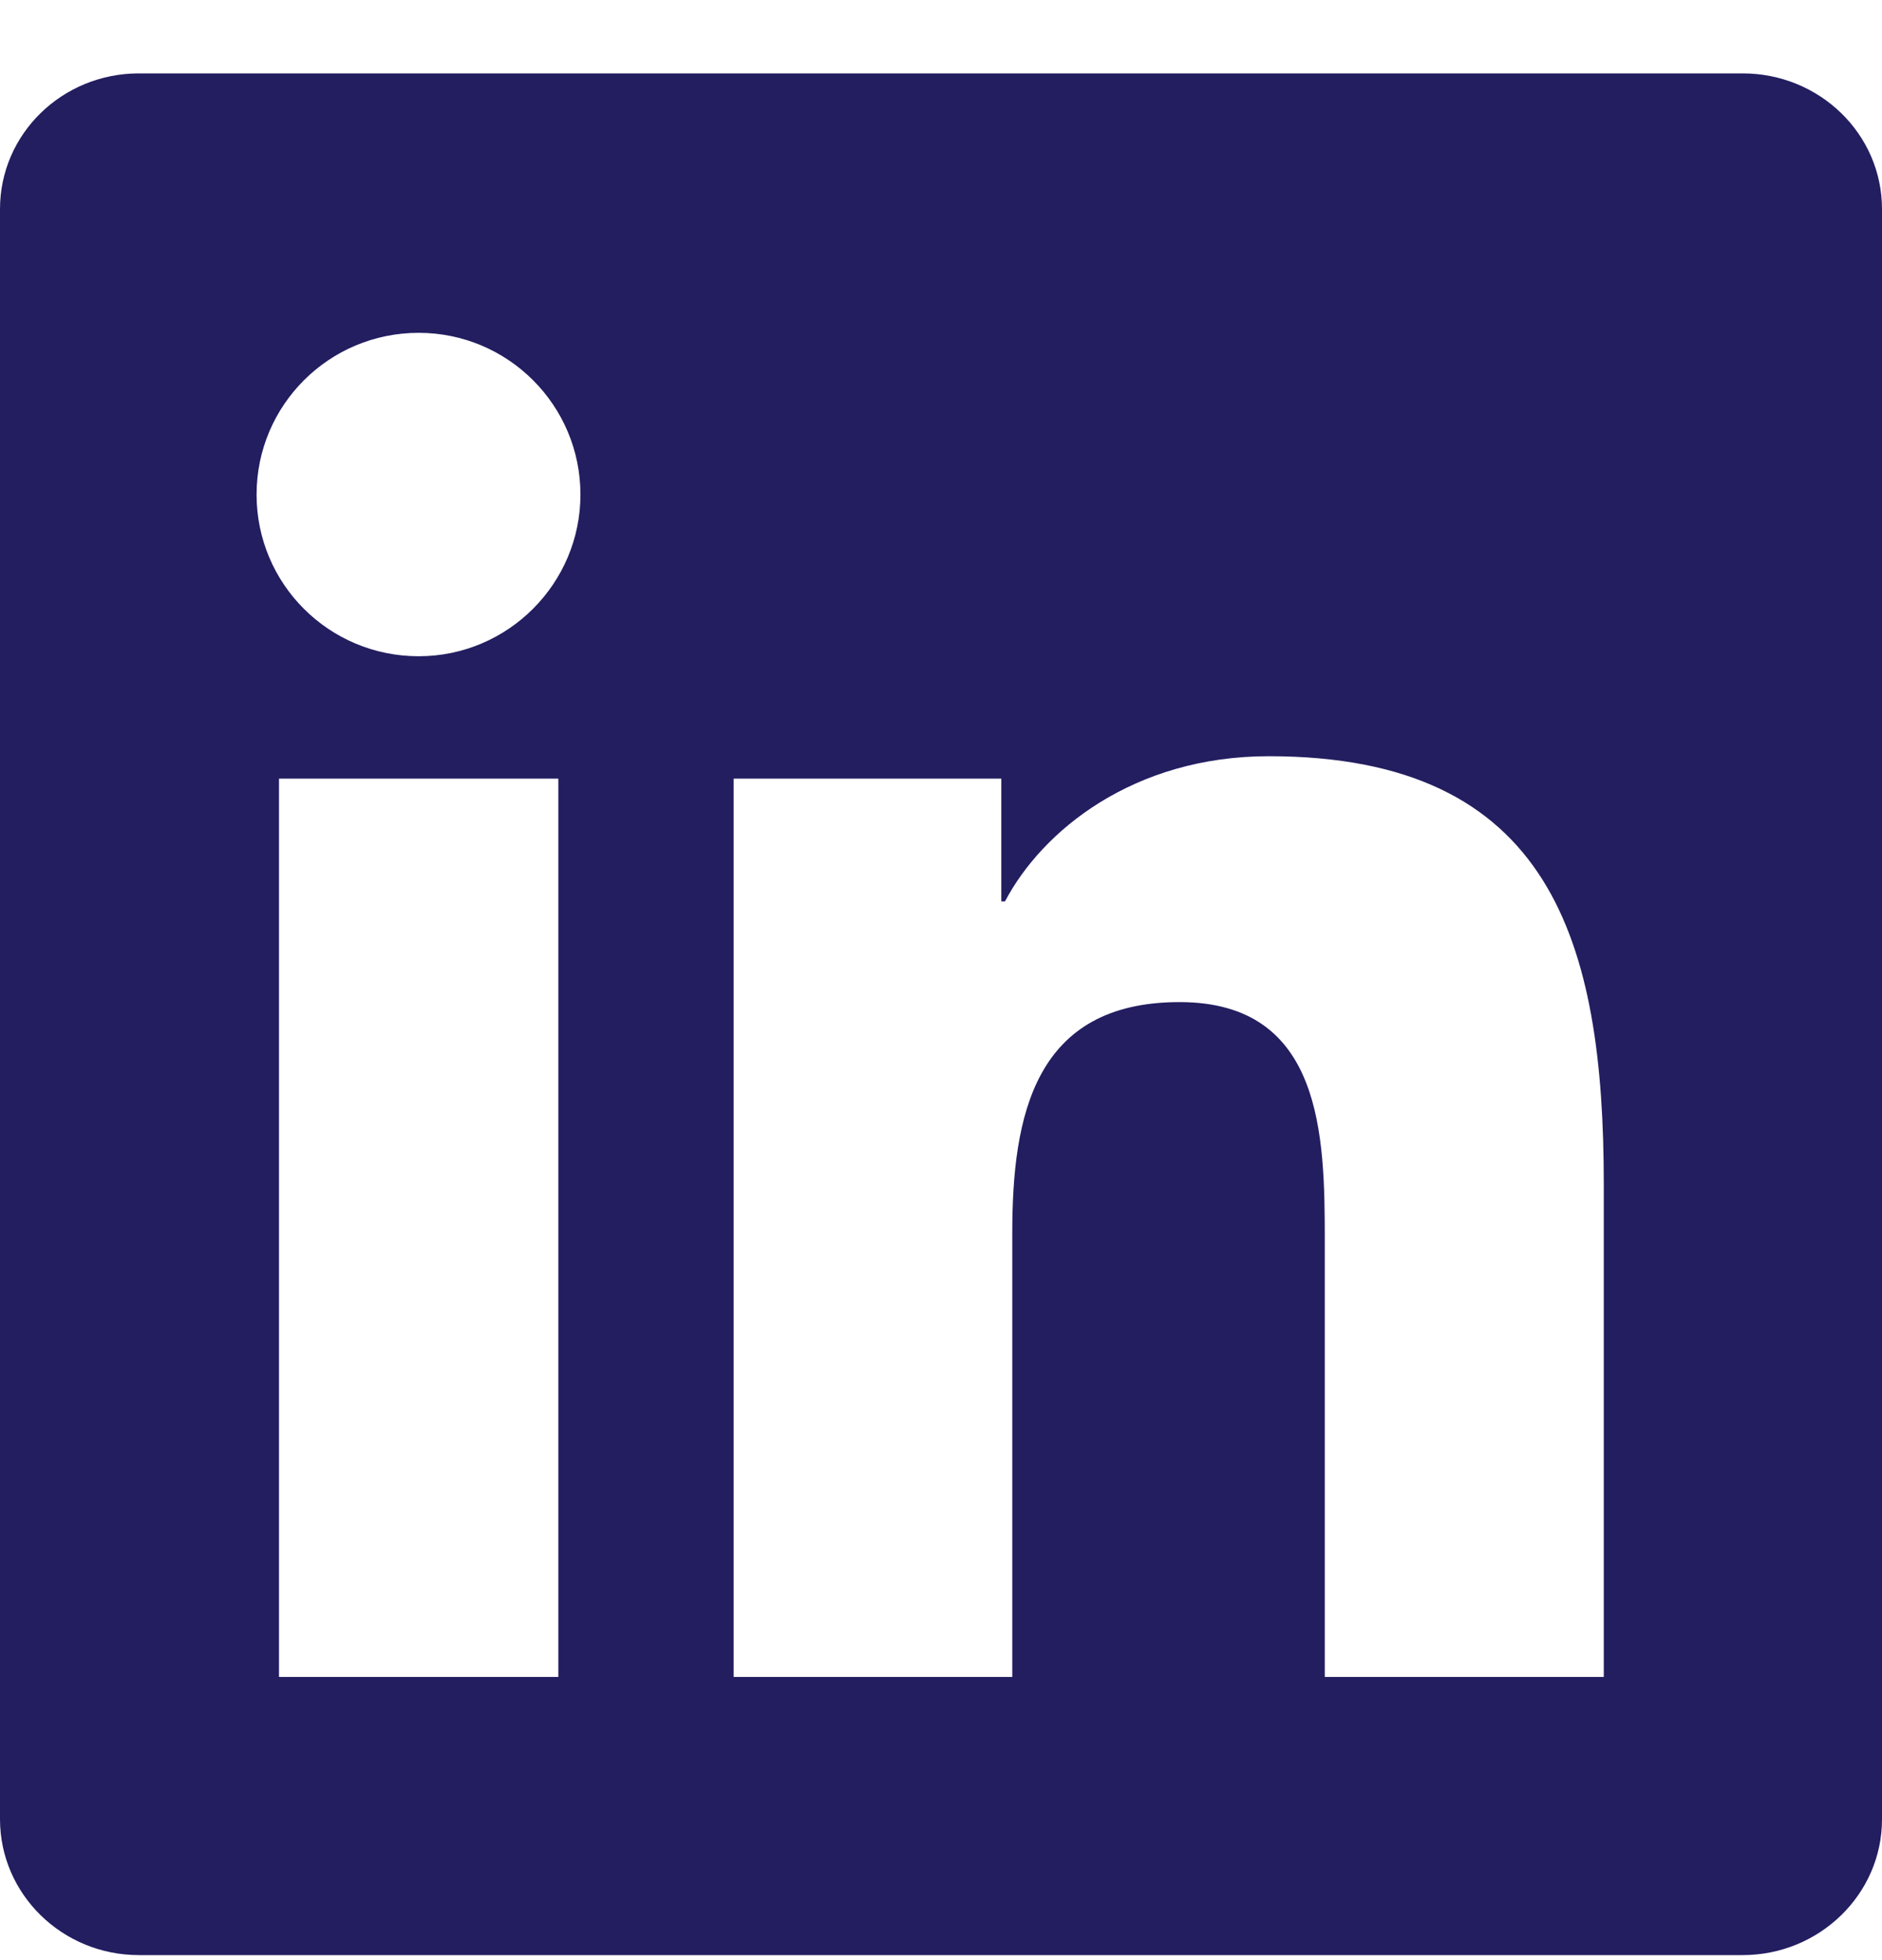 <svg width="24" height="25" viewBox="0 0 24 25" fill="none" xmlns="http://www.w3.org/2000/svg">
<g clip-path="url(#clip0_2123_4975)">
<path d="M22.223 0.936H1.772C0.792 0.936 0 1.709 0 2.666V23.202C0 24.158 0.792 24.936 1.772 24.936H22.223C23.203 24.936 24 24.158 24 23.206V2.666C24 1.709 23.203 0.936 22.223 0.936ZM7.12 21.388H3.558V9.931H7.12V21.388ZM5.339 8.37C4.195 8.37 3.272 7.447 3.272 6.308C3.272 5.169 4.195 4.245 5.339 4.245C6.478 4.245 7.402 5.169 7.402 6.308C7.402 7.442 6.478 8.37 5.339 8.37ZM20.452 21.388H16.894V15.819C16.894 14.492 16.87 12.781 15.042 12.781C13.191 12.781 12.909 14.23 12.909 15.725V21.388H9.356V9.931H12.769V11.497H12.816C13.289 10.597 14.452 9.645 16.181 9.645C19.786 9.645 20.452 12.017 20.452 15.102V21.388Z" fill="#231E60"/>
</g>
<defs>
<clipPath id="clip0_2123_4975">
<rect width="24" height="24" fill="white" transform="translate(0 0.936)"/>
</clipPath>
</defs>
</svg>
